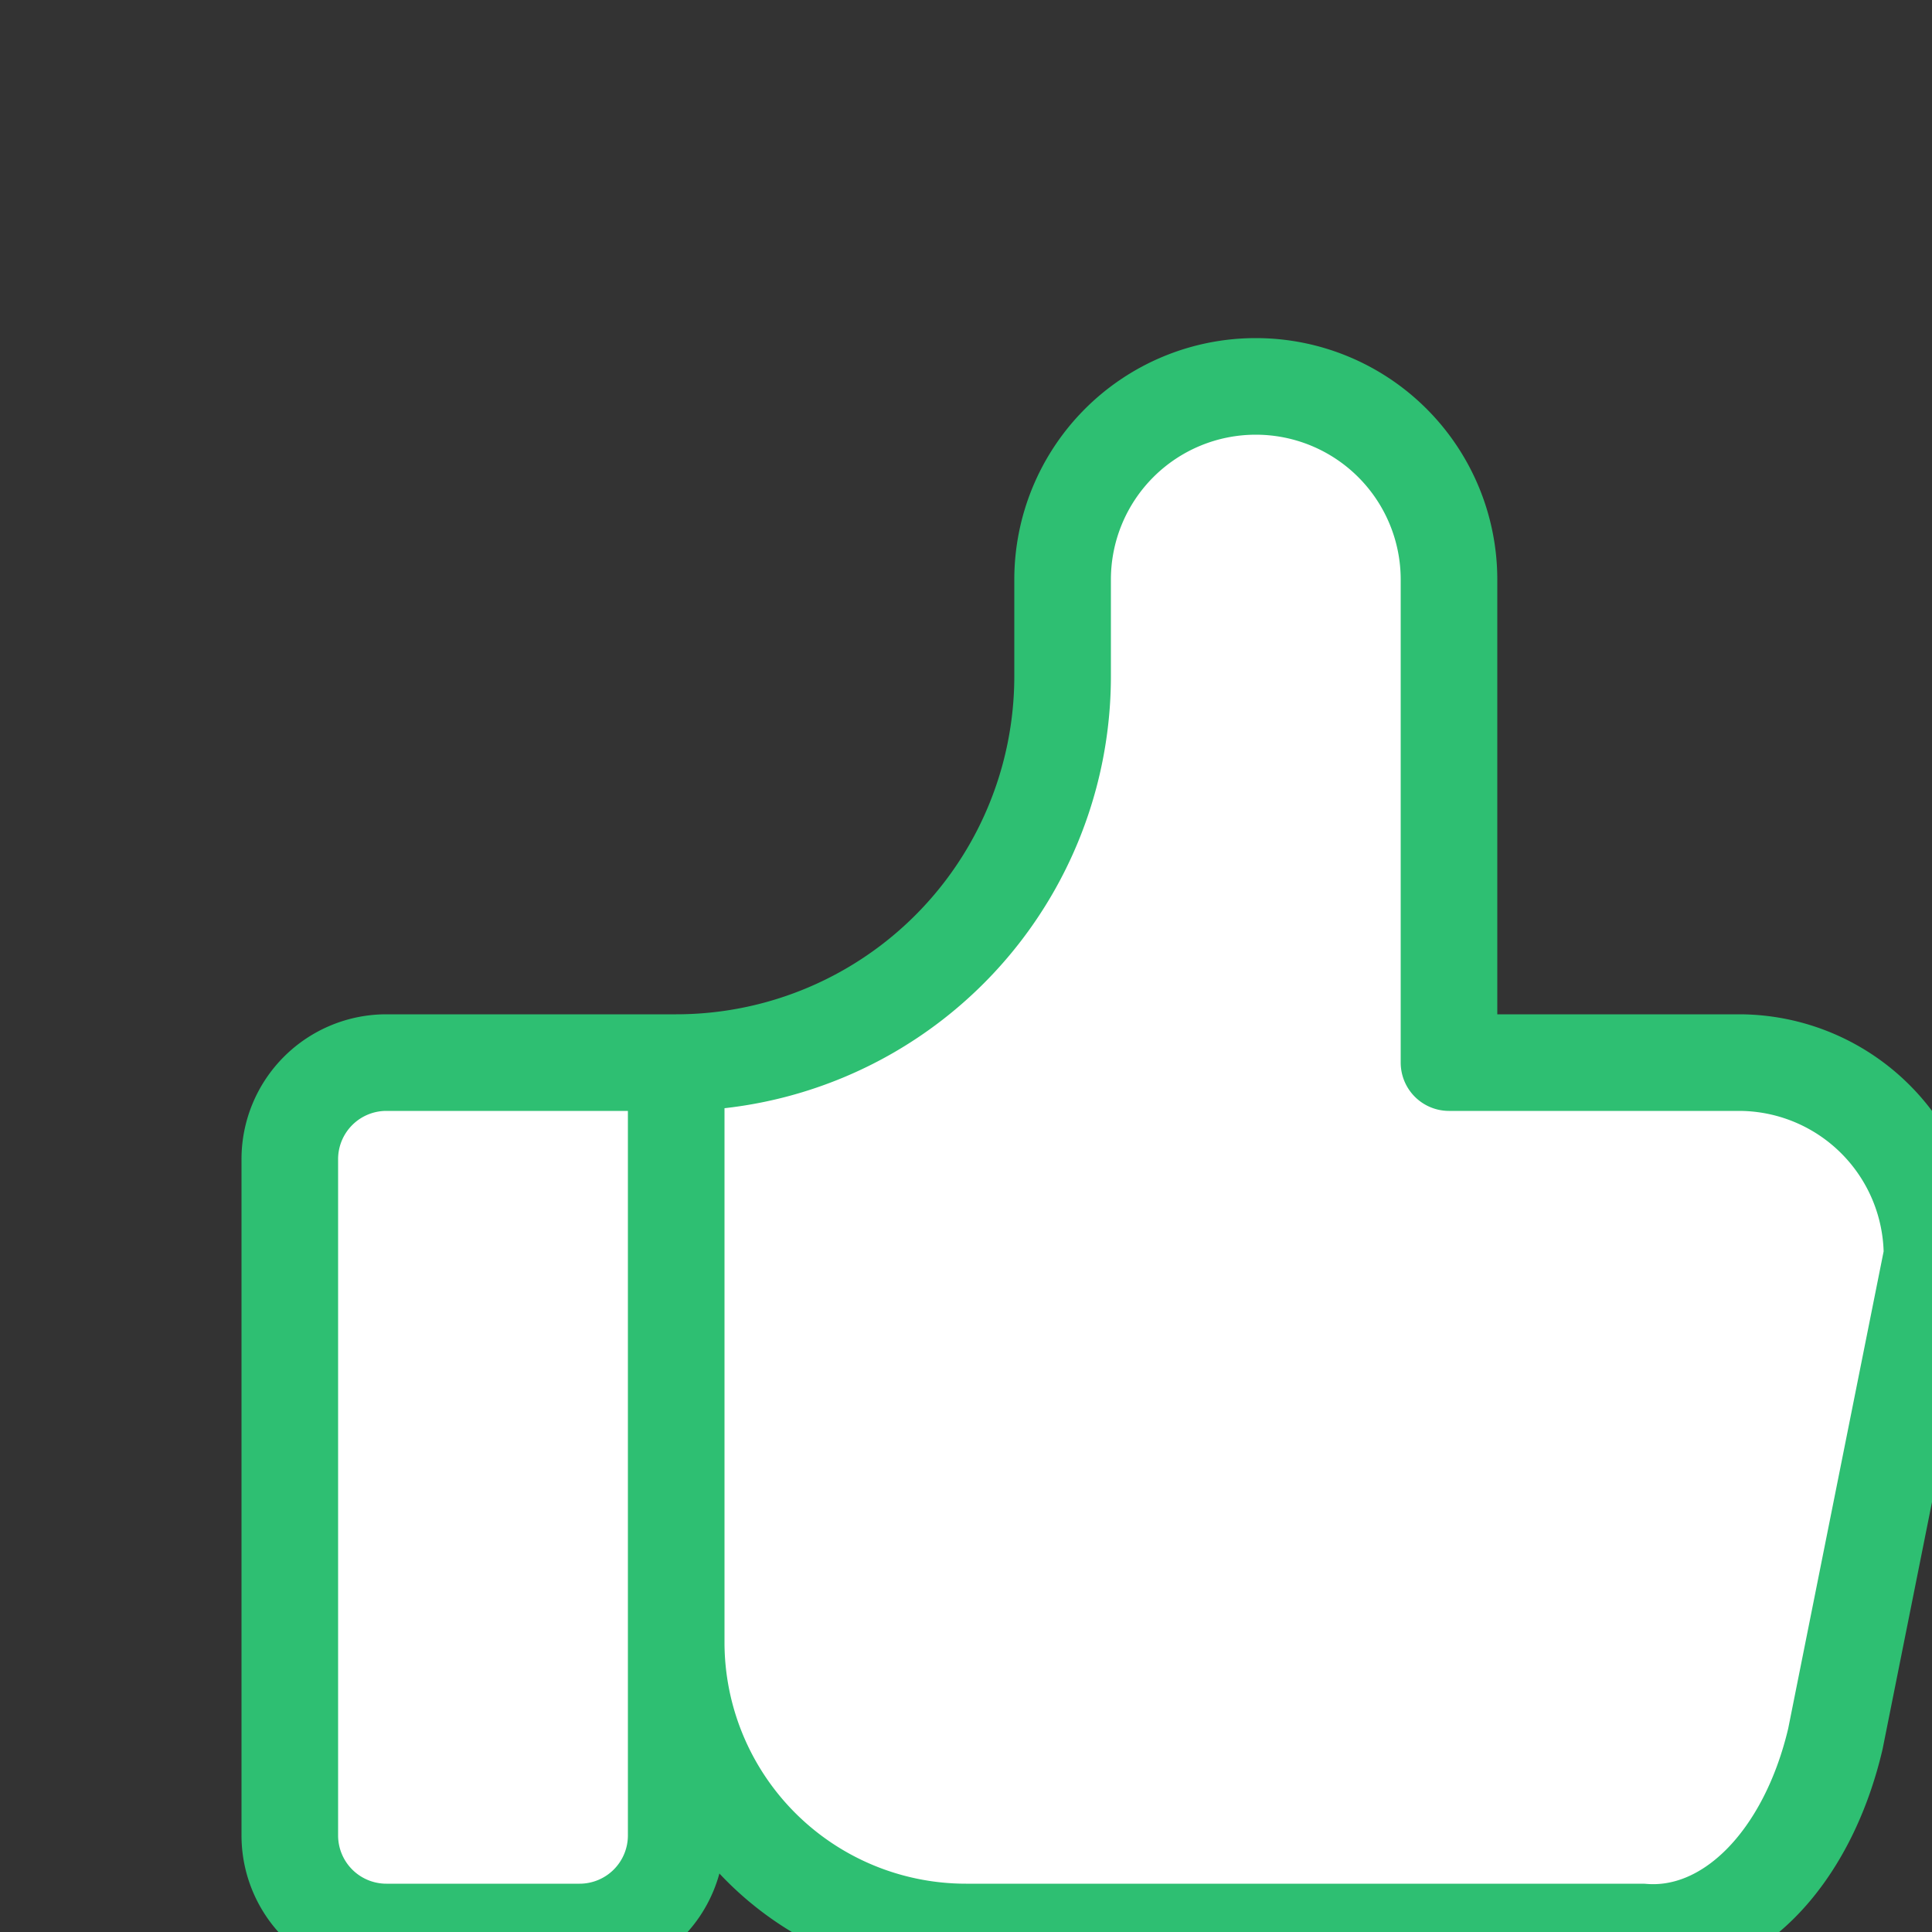 <svg xmlns="http://www.w3.org/2000/svg" class="icon icon-tabler icon-tabler-thumb-up" width="20" height="20" viewBox="0 0 20 20" stroke-width="1" stroke="#2EBF72" fill="white" stroke-linecap="round" stroke-linejoin="round">
  <rect x="0" y="0" width="20" height="20" fill="#333333" stroke="none"/>
  <path stroke="none" d="M0 0h24v24H0z" fill="none"/>
  <path d="M7 11v8a1 1 0 0 1 -1 1h-2a1 1 0 0 1 -1 -1v-7a1 1 0 0 1 1 -1h3a4 4 0 0 0 4 -4v-1a2 2 0 0 1 4 0v5h3a2 2 0 0 1 2 2l-1 5a2 3 0 0 1 -2 2h-7a3 3 0 0 1 -3 -3" />
</svg>
